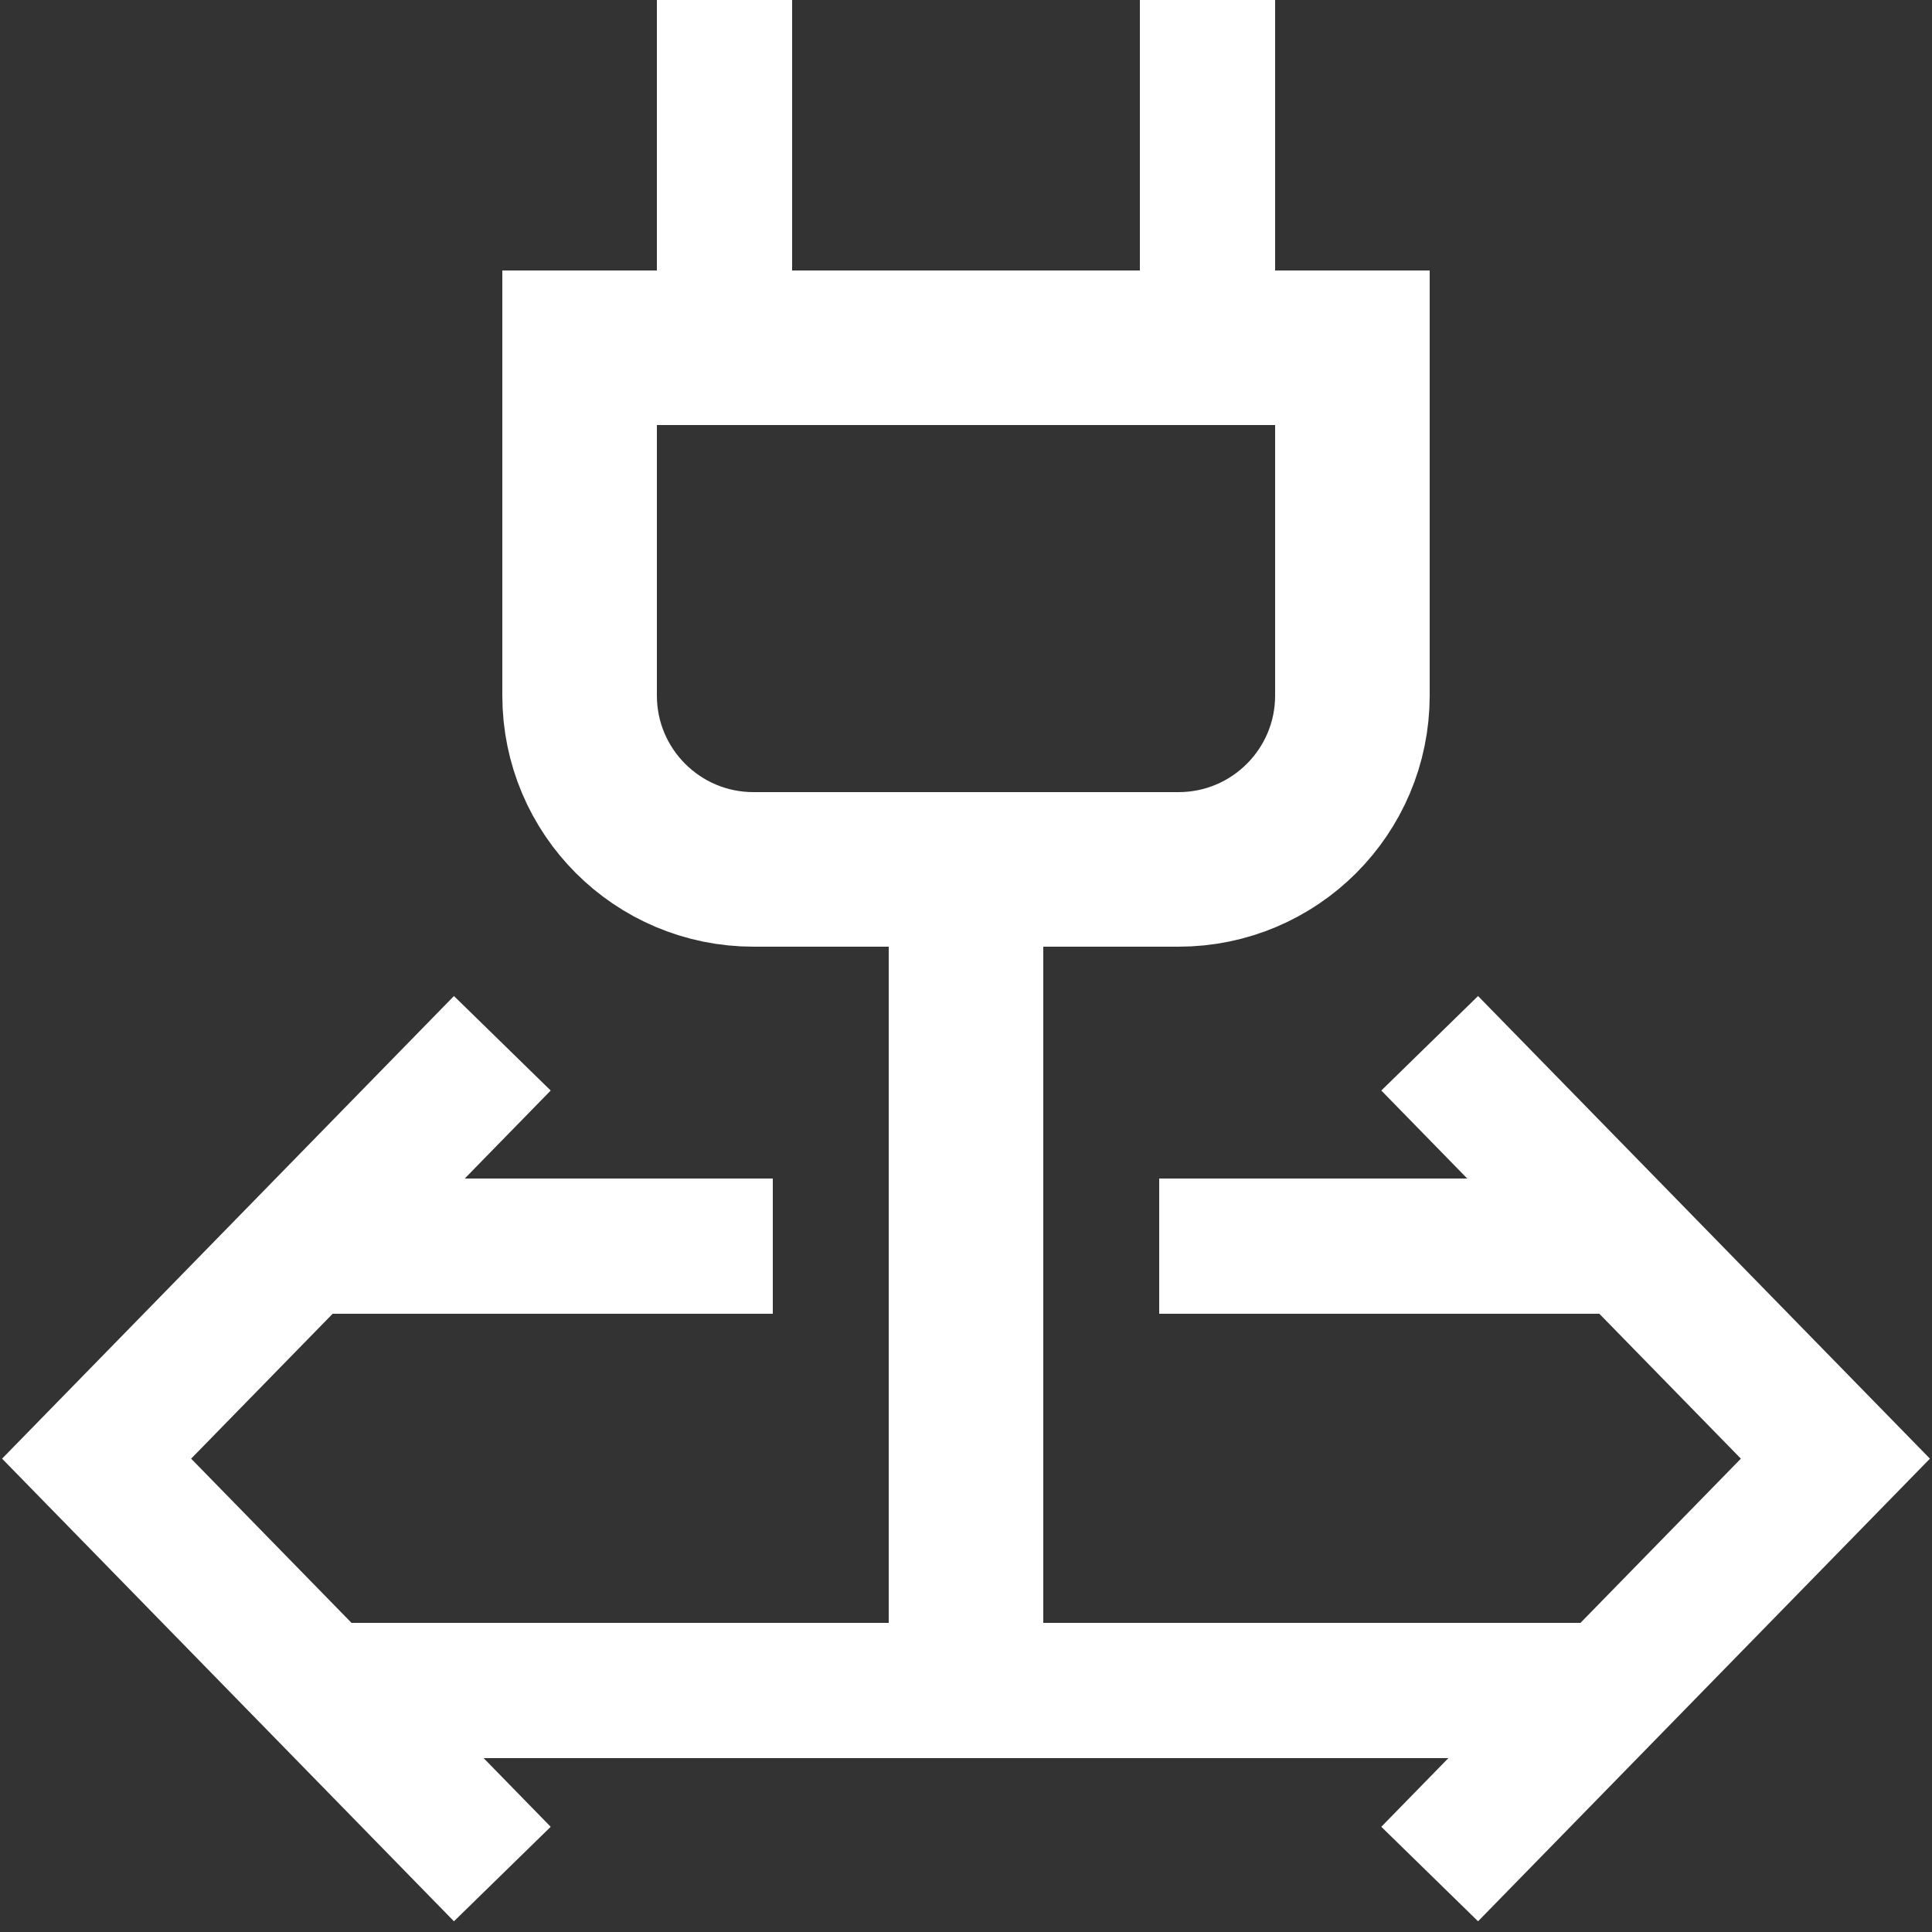 <svg width="100" height="100" viewBox="0 0 100 100" fill="none" xmlns="http://www.w3.org/2000/svg">
<rect x="0" y="0" width="100" height="100" fill="#333333" stroke="none"/>
<path d="M26 54L5 75.5L26 97" stroke="white" stroke-width="7"/>
<path d="M74 54L95 75.5L74 97" stroke="white" stroke-width="7"/>
<path d="M30 18H70V36C70 40.971 65.971 45 61 45H39C34.029 45 30 40.971 30 36V18Z" stroke="white" stroke-width="8"/>
<rect x="34" width="7" height="14" fill="white"/>
<rect x="59" width="7" height="14" fill="white"/>
<rect x="46" y="44" width="8" height="47" fill="white"/>
<rect x="40" y="61" width="7" height="23" transform="rotate(90 40 61)" fill="white"/>
<rect x="83" y="61" width="7" height="23" transform="rotate(90 83 61)" fill="white"/>
<rect x="83" y="84" width="7" height="66" transform="rotate(90 83 84)" fill="white"/>
</svg>
